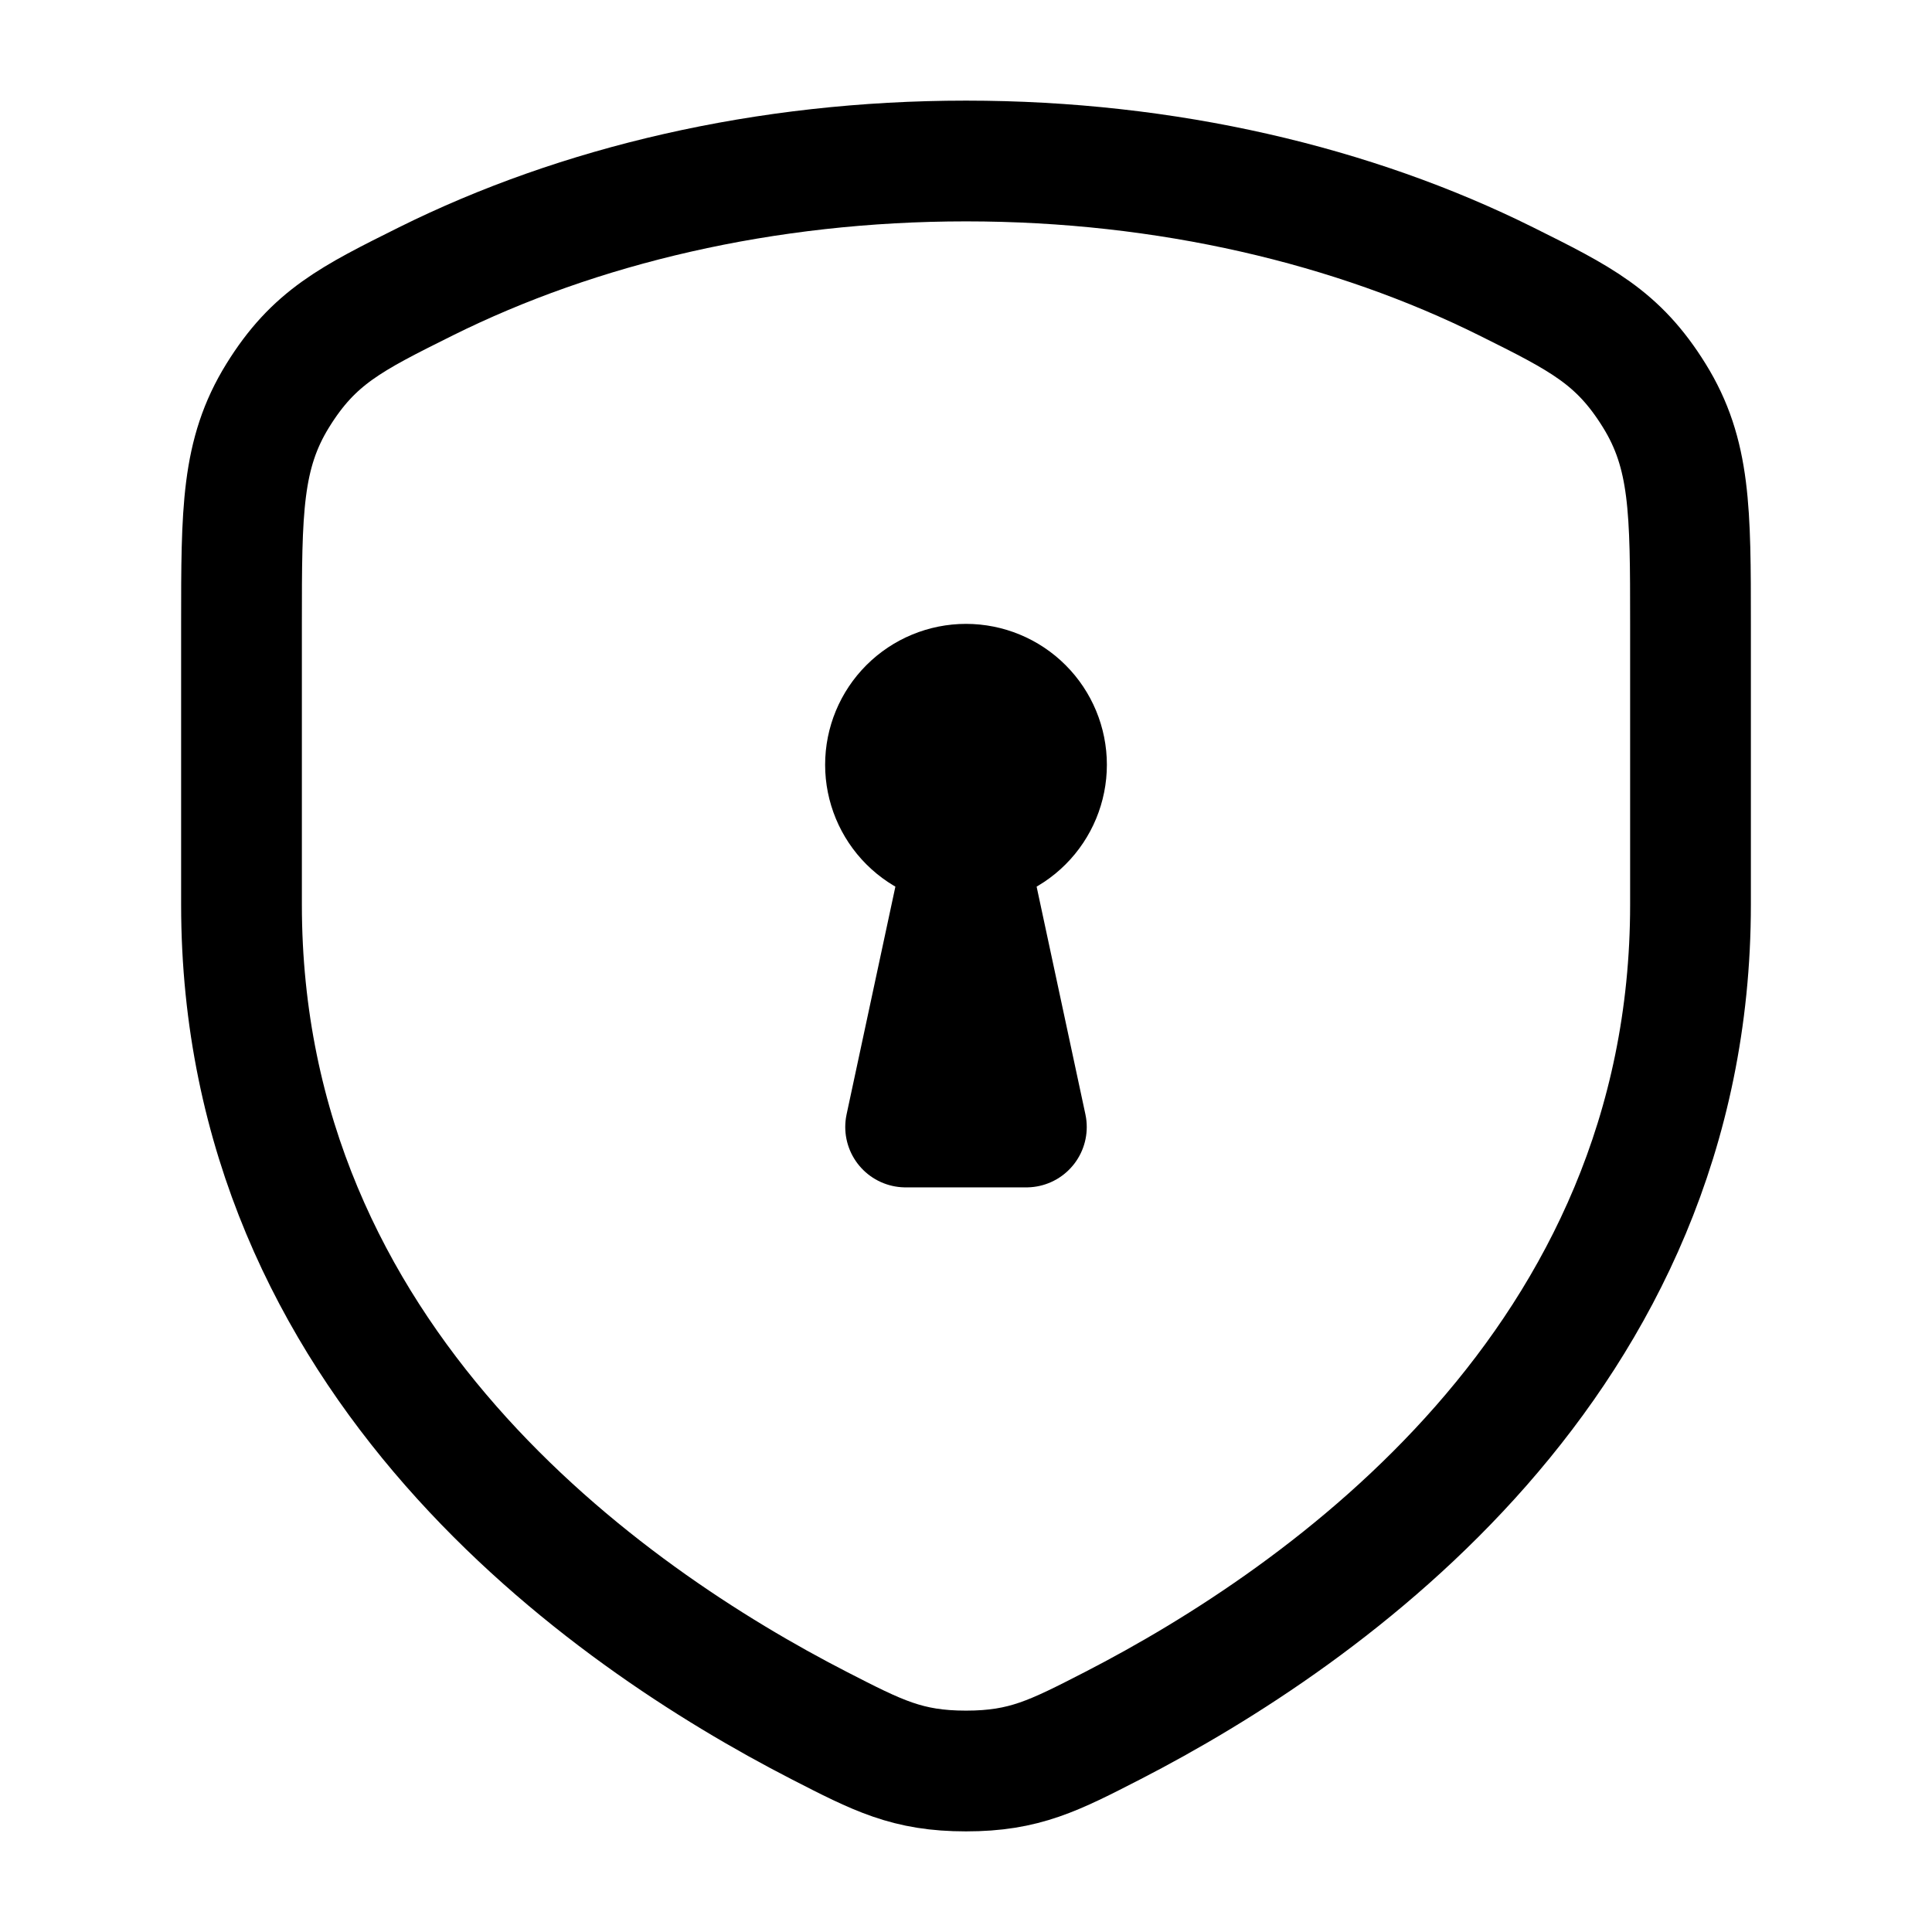 <svg width="48" height="48" viewBox="0 0 48 48" fill="none" xmlns="http://www.w3.org/2000/svg">
<path d="M37.418 6.99C33.634 5.108 29 4 24 4C19 4 14.368 5.108 10.582 6.99C8.726 7.914 7.798 8.376 6.9 9.828C6.002 11.28 6 12.686 6 15.496V22.476C6 33.842 15.084 40.162 20.346 42.868C21.814 43.622 22.546 44 24 44C25.454 44 26.186 43.622 27.654 42.868C32.914 40.16 42 33.84 42 22.474V15.496C42 12.686 42 11.28 41.1 9.828C40.2 8.376 39.274 7.914 37.418 6.99Z" stroke="black" stroke-width="3" stroke-linecap="round" stroke-linejoin="round"/>
<path d="M24 18V20M22 19C22 19.53 22.211 20.039 22.586 20.414C22.961 20.789 23.47 21 24 21C24.53 21 25.039 20.789 25.414 20.414C25.789 20.039 26 19.53 26 19C26 18.47 25.789 17.961 25.414 17.586C25.039 17.211 24.53 17 24 17C23.47 17 22.961 17.211 22.586 17.586C22.211 17.961 22 18.47 22 19Z" stroke="black" stroke-width="3" stroke-linecap="round" stroke-linejoin="round"/>
<path d="M25.5 28H22.5L24 21L25.5 28Z" stroke="black" stroke-width="3" stroke-linecap="round" stroke-linejoin="round"/>
</svg>
